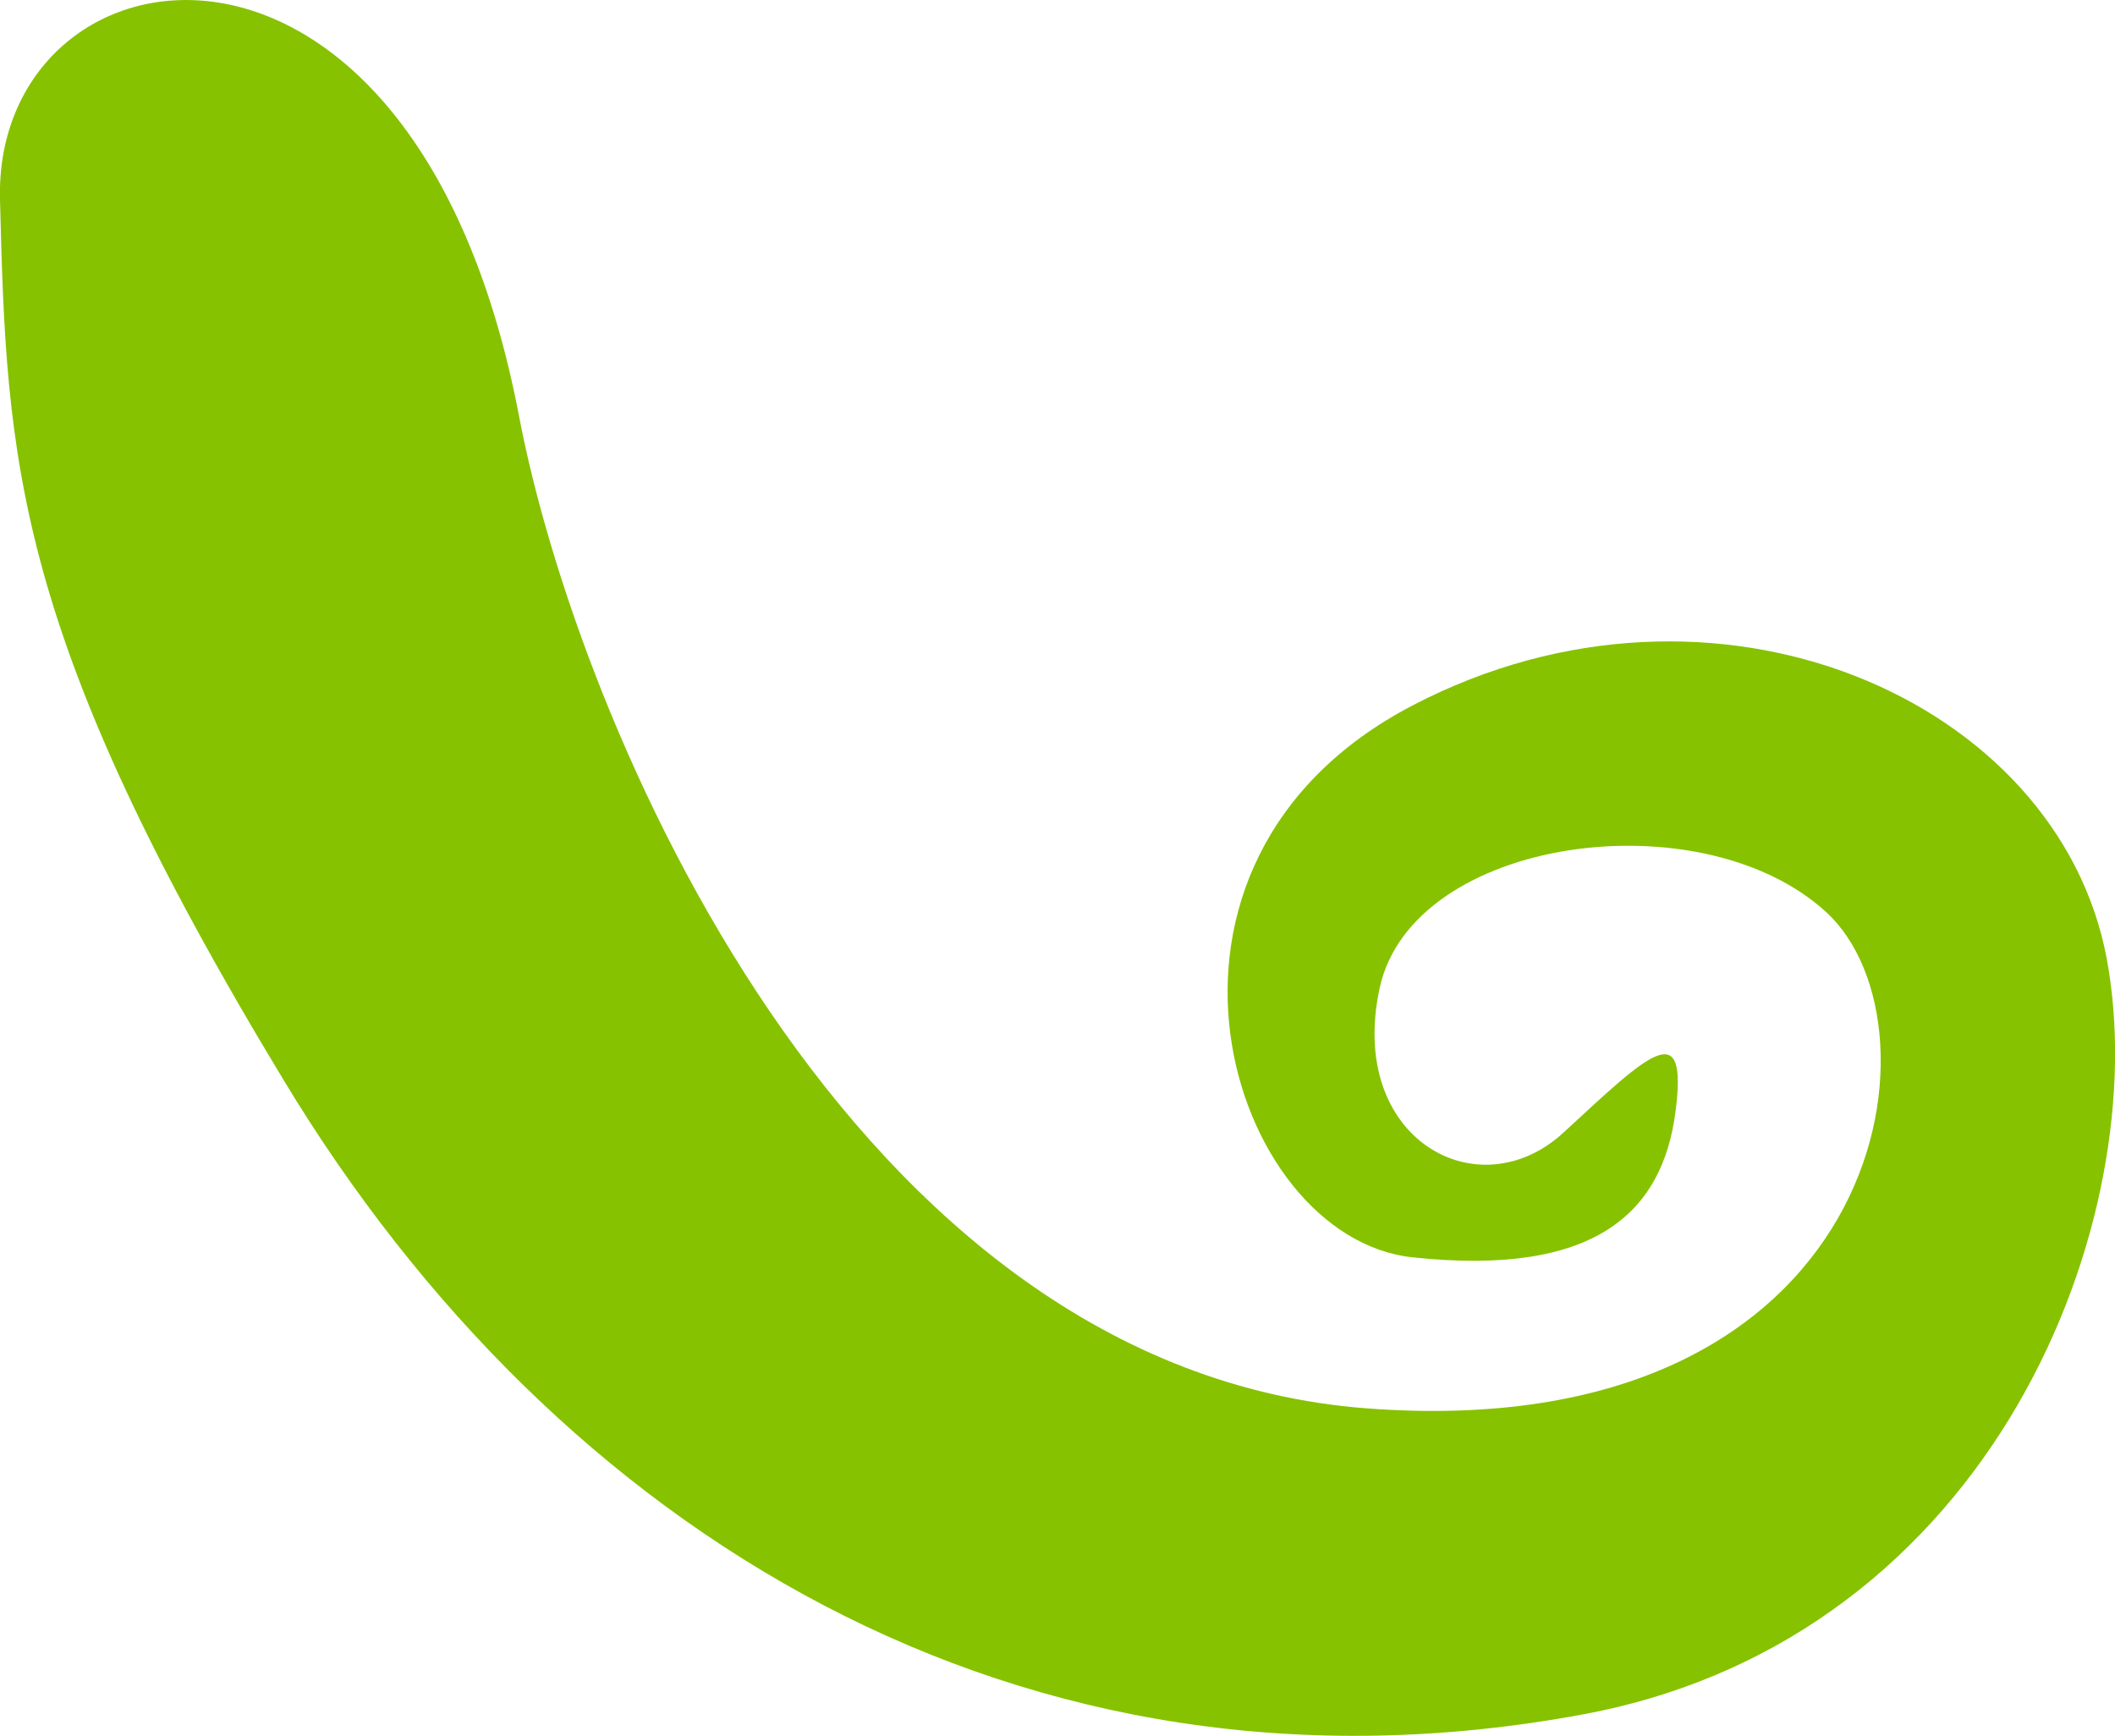 <?xml version="1.0" encoding="UTF-8"?> <svg xmlns="http://www.w3.org/2000/svg" viewBox="0 0 482.88 396.31"> <defs> <style>.cls-1{fill:#86c200;}</style> </defs> <title>Ресурс 21@octo_new</title> <g id="Слой_2" data-name="Слой 2"> <g id="Слой_1-2" data-name="Слой 1"> <path class="cls-1" d="M118.51,95.05c13.24,69.5,75,217.49,193.49,226.49s133.5-87,105-113.24-94.5-17.25-102,17.25,22.5,51,42,33,28.5-27,25.5-4.49-18,37.49-60,33-69-90,0-126S470,159.78,481,218.91s-25.47,155-119.53,172.49C232.67,415.32,127,349.4,65,247S1.52,105.55,0,45.56,94.51-30.94,118.51,95.05Z"></path> </g> </g> </svg> 